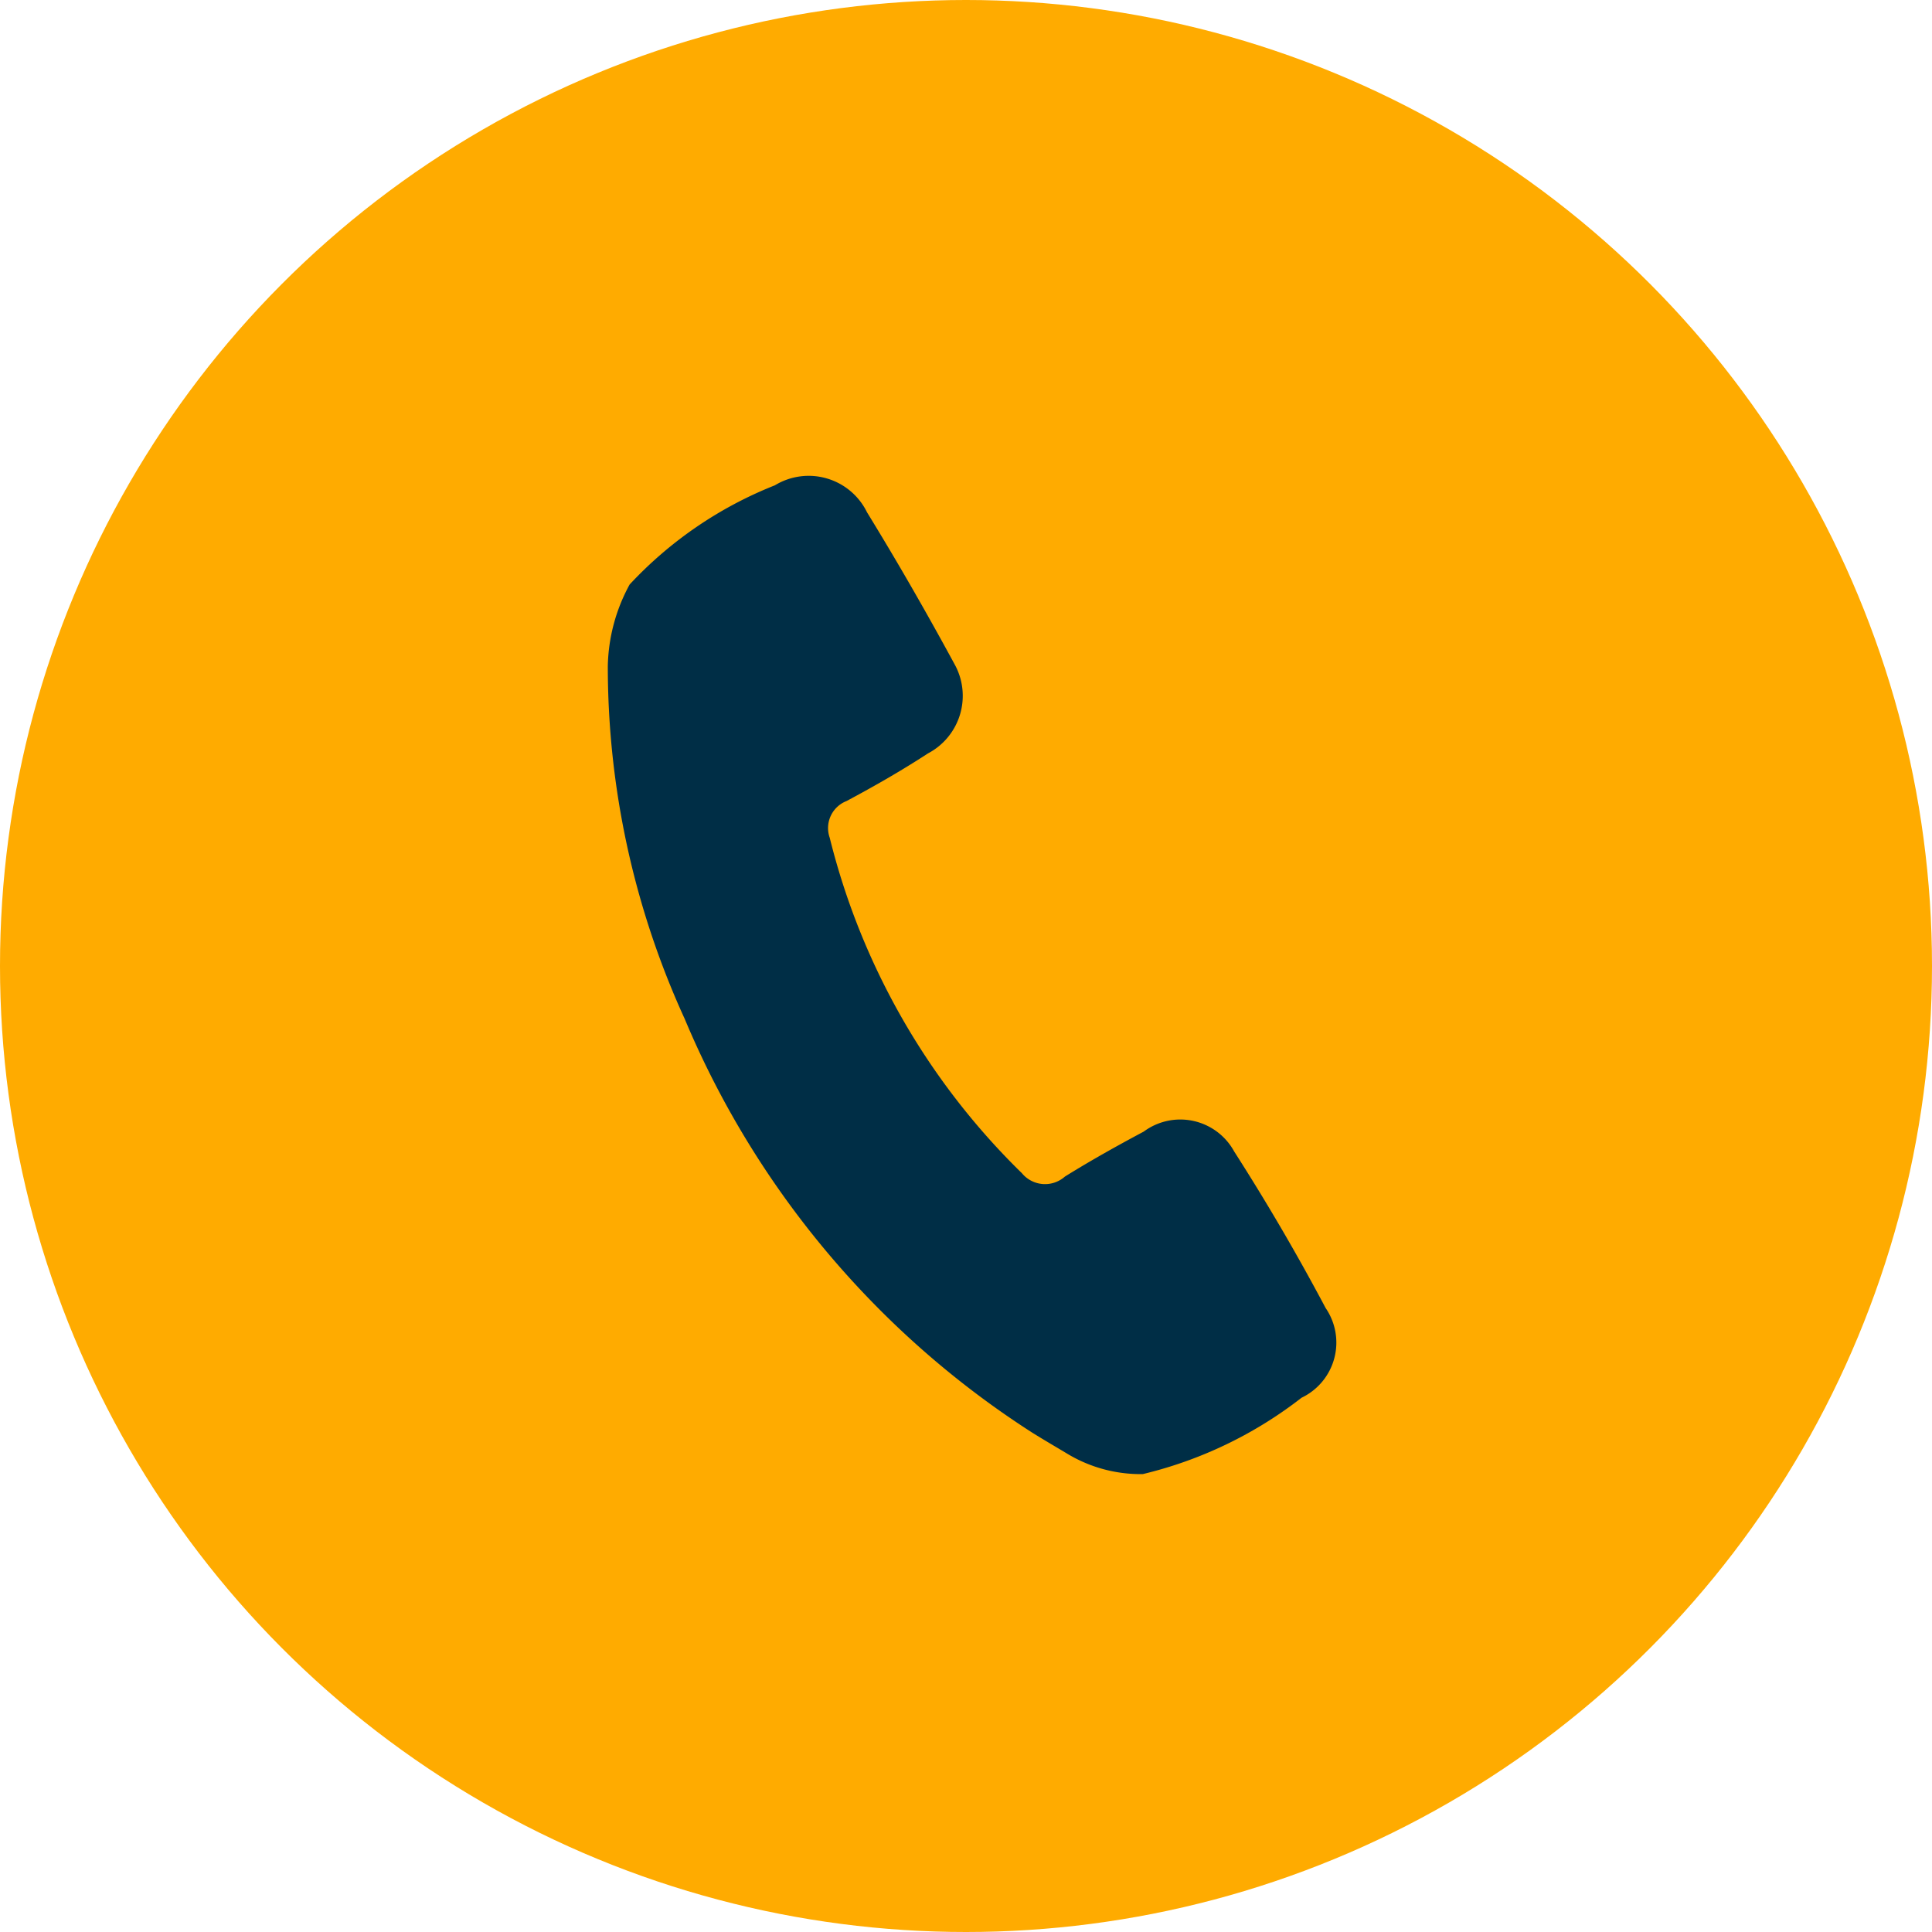 <svg id="Component_138_1" data-name="Component 138 – 1" xmlns="http://www.w3.org/2000/svg" width="40" height="40" viewBox="0 0 40 40">
  <circle id="Ellipse_209" data-name="Ellipse 209" cx="20" cy="20" r="20" fill="#ffab00"/>
  <g id="Group_4570" data-name="Group 4570" transform="matrix(0.966, 0.259, -0.259, 0.966, 3.056, -11.937)">
    <path id="Path_2508" data-name="Path 2508" d="M22.733,22.41a1.347,1.347,0,0,0,.05-1.931c-.83-.875-1.683-1.733-2.56-2.563a1.344,1.344,0,0,0-1.987-.047,8.26,8.26,0,0,0-2.373,2.762,3.666,3.666,0,0,0,0,1.746,17.538,17.538,0,0,0,3.429,6.644,18.83,18.83,0,0,0,9.171,6.412c.273.083.546.157.819.235a2.935,2.935,0,0,0,1.611,0,8.621,8.621,0,0,0,2.765-2.378,1.265,1.265,0,0,0,0-1.923q-1.279-1.374-2.668-2.64a1.271,1.271,0,0,0-1.915.088c-.458.428-.908.866-1.335,1.322a.62.62,0,0,1-.877.163,14.627,14.627,0,0,1-5.642-5.678.6.6,0,0,1,.138-.822C21.839,23.351,22.3,22.893,22.733,22.41Z" transform="translate(0 0)" fill="#002e46"/>
  </g>
</svg>
